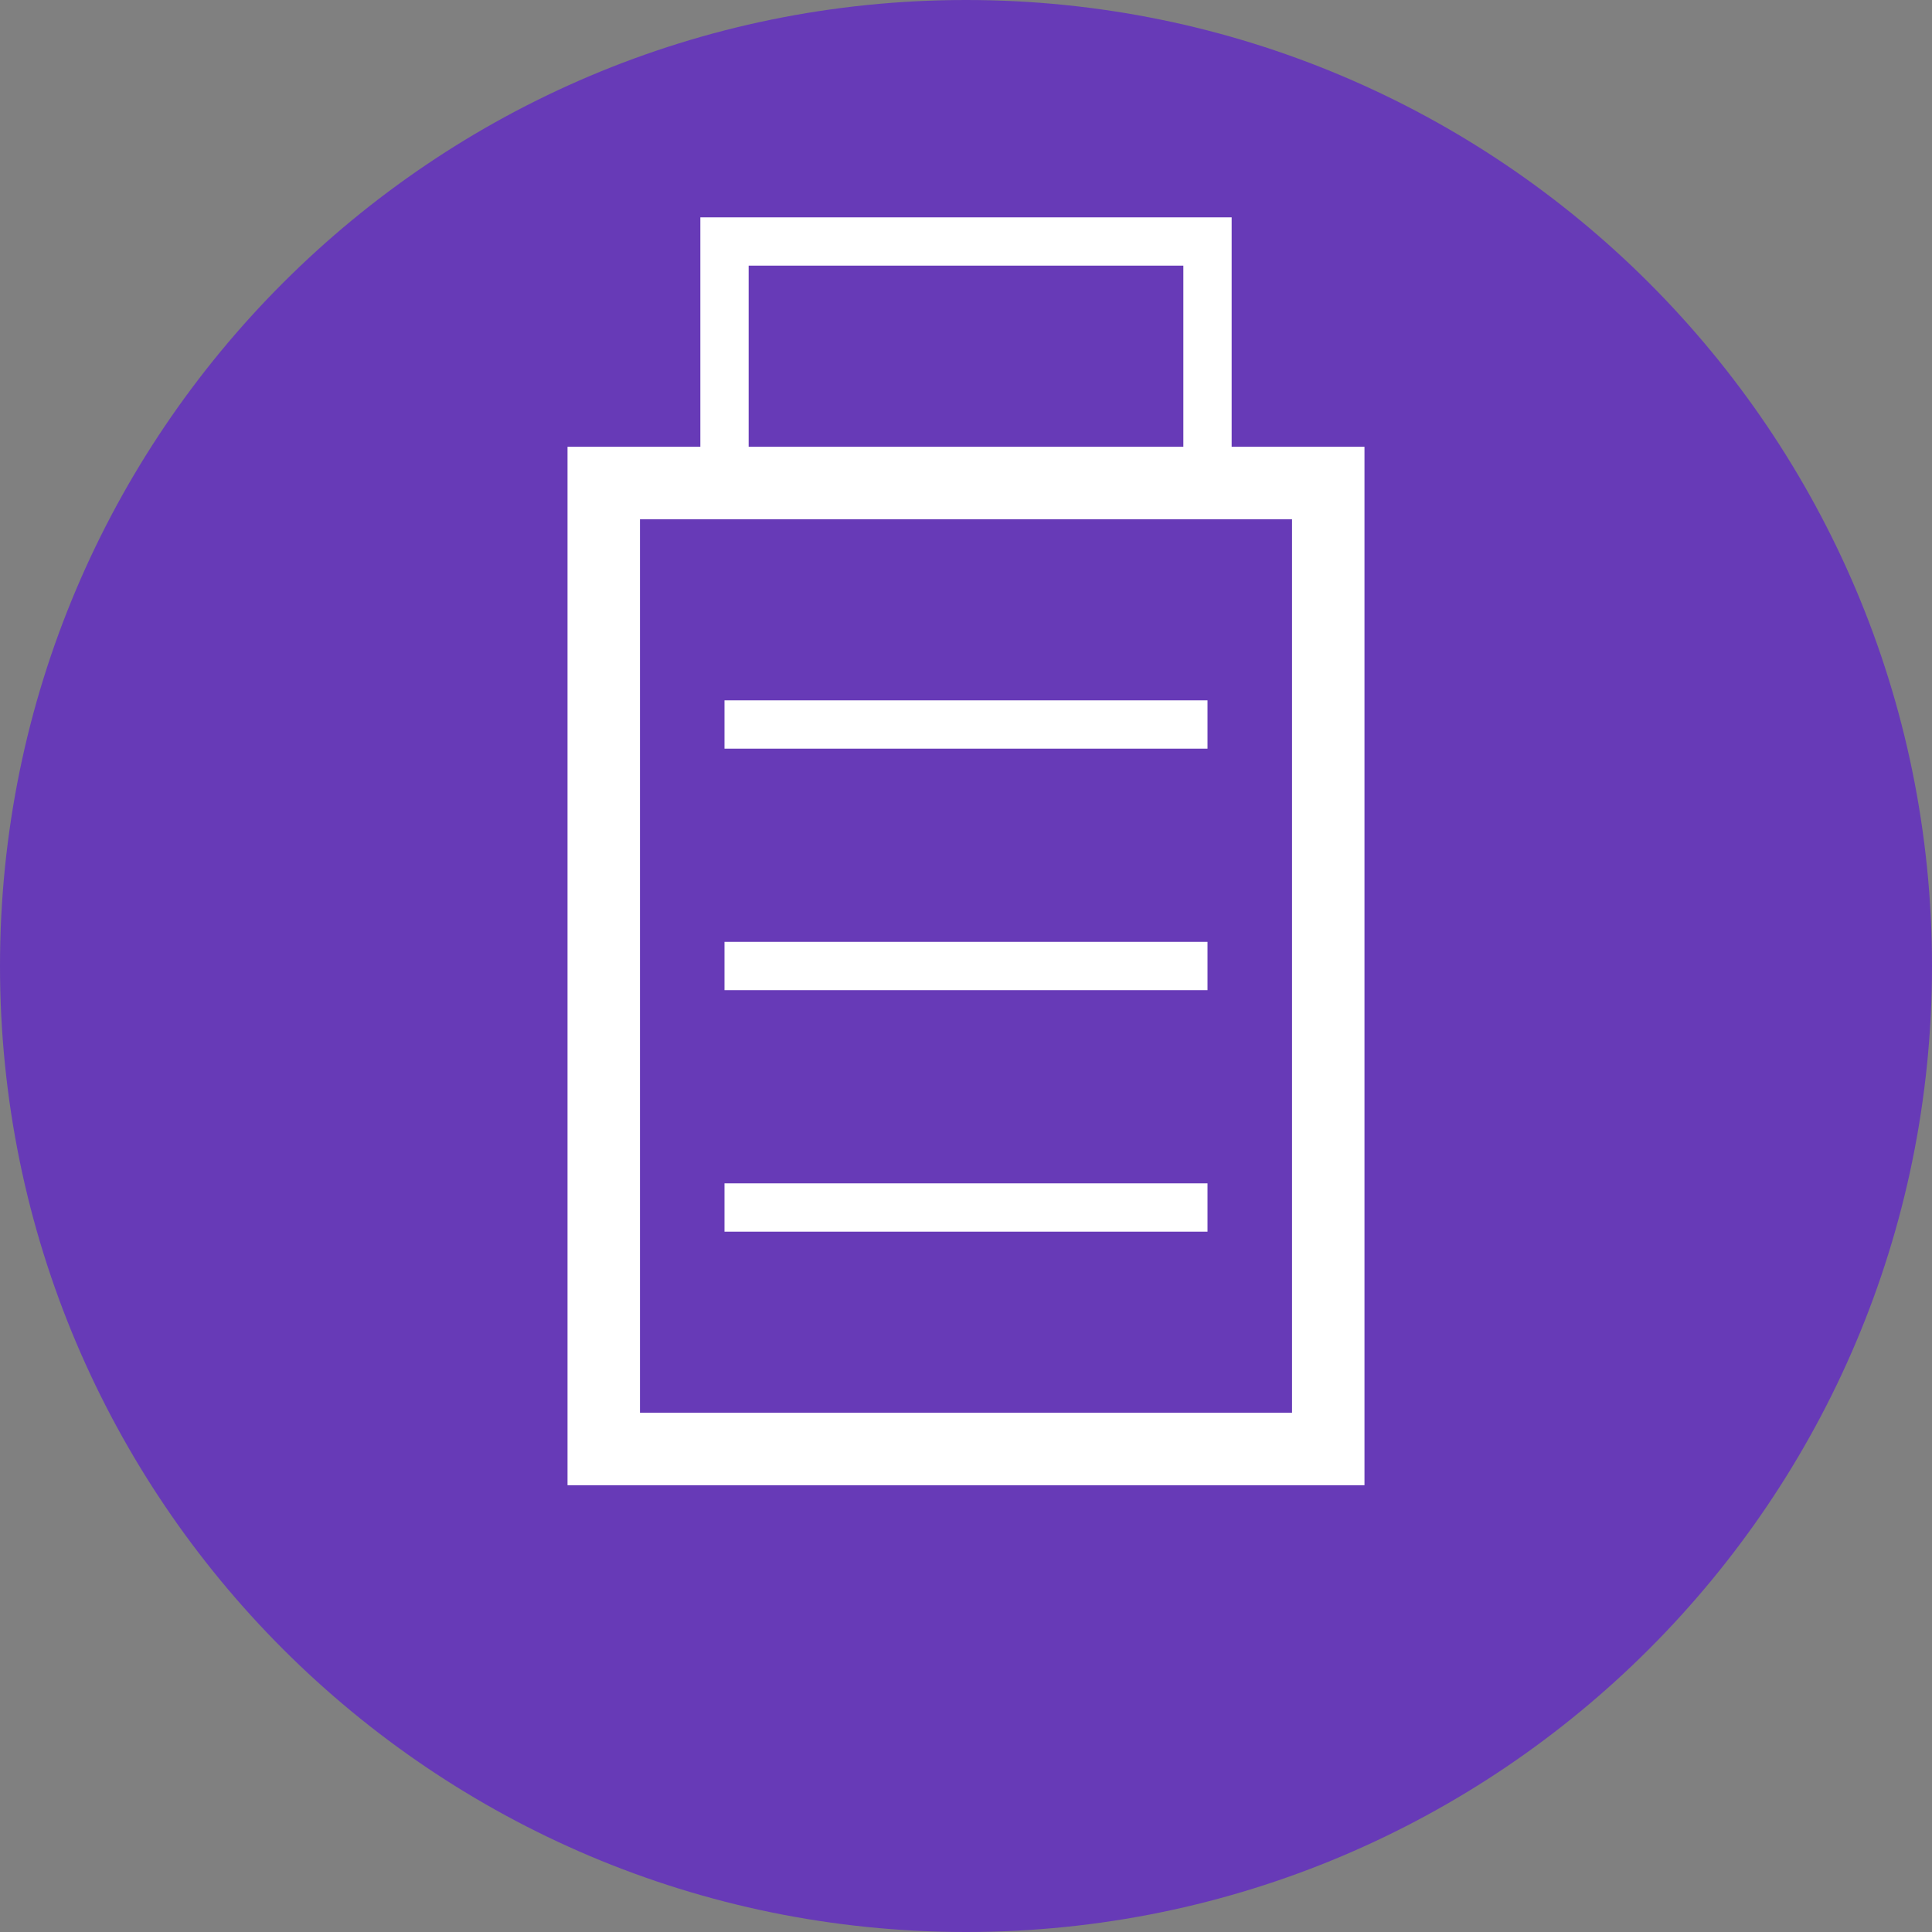 <?xml version="1.0" encoding="UTF-8"?>
<svg xmlns="http://www.w3.org/2000/svg" width="80" height="80" viewBox="0 0 80 80" fill="none">
  <rect x="0" y="0" width="80" height="80" fill="#808080" stroke="none"/>
  <path d="M40 80C62.091 80 80 62.091 80 40C80 17.909 62.091 0 40 0C17.909 0 0 17.909 0 40C0 62.091 17.909 80 40 80Z" fill="#673AB7"></path>
  <path d="M25 20H55V60H25V20Z" stroke="white" stroke-width="3"></path>
  <path d="M30 30H50ZM30 40H50ZM30 50H50Z" fill="black"></path>
  <path d="M30 30H50M30 40H50M30 50H50" stroke="white" stroke-width="2"></path>
  <path d="M50 20V10H30V20" stroke="white" stroke-width="2"></path>
</svg>
